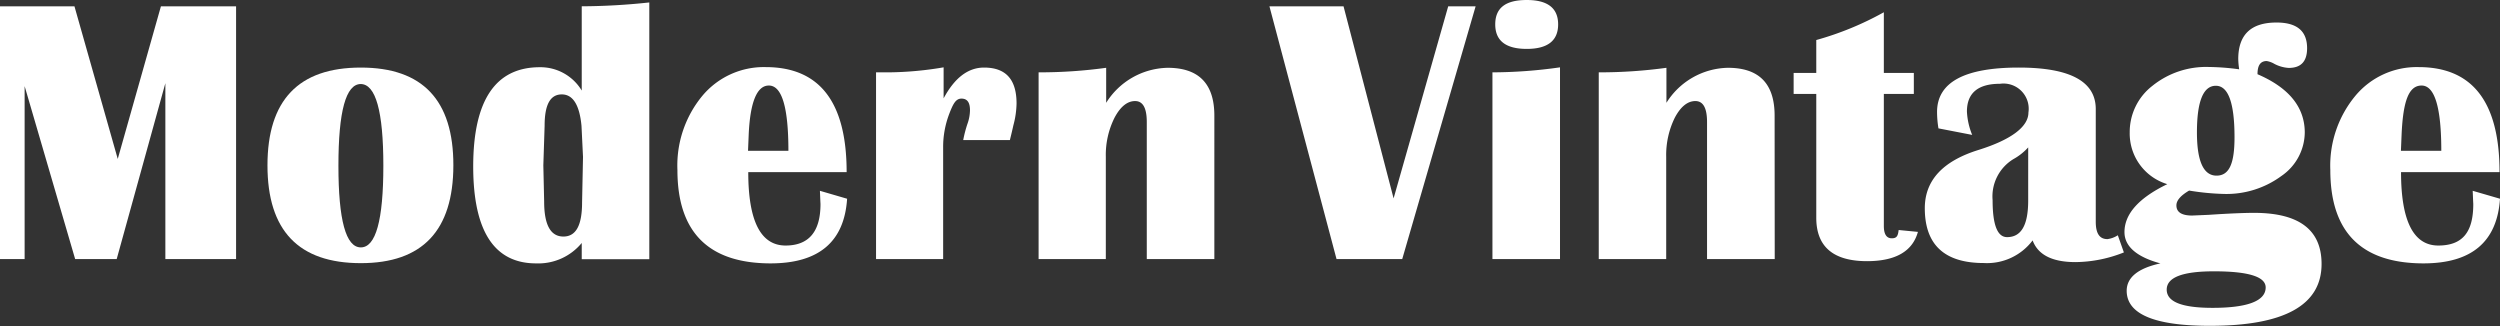 <svg xmlns="http://www.w3.org/2000/svg" viewBox="0 0 214.23 27.95"><rect x="0" y="0" width="214.23" height="27.95" fill="#333333" stroke="none"/><defs><style>.cls-1{fill:#fff;}</style></defs><g id="レイヤー_2" data-name="レイヤー 2"><g id="interior"><path class="cls-1" d="M20.23.54V22.2H14.17V7.13L10,22.2H6.44L2.11,7.38V22.2H0V.54H6.38l3.71,13.08L13.79.54Z"/><path class="cls-1" d="M30.92,5.79q7.94,0,7.93,8.38t-7.93,8.38q-8,0-8-8.38T30.92,5.79Zm0,1.41c-1.28,0-1.92,2.33-1.92,7s.64,7,1.92,7,1.93-2.32,1.93-7S32.19,7.2,30.9,7.2Z"/><path class="cls-1" d="M55.64.21v22H49.85V20.82a4.82,4.82,0,0,1-3.91,1.75q-5.38,0-5.39-8.29,0-8.52,5.71-8.52a4.13,4.13,0,0,1,3.59,2V.54A56.2,56.2,0,0,0,55.64.21Zm-7.5,7.88c-1,0-1.47.9-1.47,2.68l-.11,3.4.07,3.1c0,2,.55,3,1.65,3s1.6-1,1.6-2.92l.08-3.9-.13-2.67C49.66,9,49.1,8.09,48.14,8.09Z"/><path class="cls-1" d="M70.26,16.35l2.33.68q-.36,5.53-6.54,5.54-8,0-8-8a9.36,9.36,0,0,1,2.12-6.34,6.86,6.86,0,0,1,5.44-2.48q6.94,0,6.94,9H64.12q0,6.28,3.19,6.29,3,0,3-3.56C70.29,17.12,70.28,16.76,70.26,16.35ZM64.1,12.92h3.46q0-5.6-1.68-5.59c-1,0-1.59,1.38-1.72,4.14Z"/><path class="cls-1" d="M86.54,12h-4a10.75,10.75,0,0,1,.36-1.38,3.57,3.57,0,0,0,.22-1.17c0-.68-.24-1-.73-1s-.72.45-1.06,1.34a7.94,7.94,0,0,0-.51,2.84V22.2H75.07V6.2l1.12,0a29.39,29.39,0,0,0,4.67-.43V8.43c.94-1.76,2.1-2.64,3.46-2.64,1.86,0,2.79,1,2.79,3.08a7.58,7.58,0,0,1-.27,1.86C86.78,11,86.68,11.44,86.54,12Z"/><path class="cls-1" d="M104.06,22.2H98.27V10.46c0-1.2-.33-1.8-1-1.8s-1.26.48-1.76,1.42a7.12,7.12,0,0,0-.75,3.36V22.2H89v-16a42,42,0,0,0,5.79-.39v3a6.36,6.36,0,0,1,5.27-3q4,0,4,4.1Z"/><path class="cls-1" d="M126.45.54,120.16,22.2h-5.63L108.78.54h6.35L119.42,17,124.1.54Z"/><path class="cls-1" d="M127.89,22.2v-16a41.4,41.4,0,0,0,5.79-.43V22.2ZM130.83,0c1.8,0,2.69.7,2.69,2.09s-.89,2.1-2.69,2.1-2.7-.7-2.7-2.1S129,0,130.83,0Z"/><path class="cls-1" d="M152.08,22.2h-5.8V10.46c0-1.2-.33-1.8-1-1.8s-1.26.48-1.76,1.42a7.24,7.24,0,0,0-.74,3.36V22.2H137v-16a42.26,42.26,0,0,0,5.8-.39v3a6.35,6.35,0,0,1,5.27-3c2.68,0,4,1.37,4,4.1Z"/><path class="cls-1" d="M164,6.25v1.8h-2.57V19.36c0,.71.23,1.06.68,1.06s.53-.23.59-.71l1.65.16q-.69,2.5-4.35,2.51-4.36,0-4.36-3.72V8.05h-1.94V6.25h1.94V3.43a26.37,26.37,0,0,0,5.79-2.38v5.2Z"/><path class="cls-1" d="M182,21.63a11.44,11.44,0,0,1-4.14.83c-2,0-3.22-.62-3.68-1.86A4.89,4.89,0,0,1,170,22.54c-3.38,0-5.06-1.57-5.06-4.7q0-3.57,4.63-5c2.83-.89,4.25-2,4.25-3.2a2.16,2.16,0,0,0-2.44-2.46c-1.88,0-2.83.79-2.83,2.38a6,6,0,0,0,.45,2L166.11,11a8.83,8.83,0,0,1-.12-1.4q0-3.81,7-3.81,6.6,0,6.6,3.56V19c0,1,.32,1.49,1,1.49a2.13,2.13,0,0,0,.89-.33Zm-8.2-9a4.86,4.86,0,0,1-1.26,1,3.74,3.74,0,0,0-1.79,3.52c0,2.12.41,3.17,1.24,3.17,1.2,0,1.81-1,1.81-3.14Z"/><path class="cls-1" d="M193.45,6.36c2.7,1.16,4.05,2.83,4.05,5a4.57,4.57,0,0,1-2,3.72,7.94,7.94,0,0,1-4.91,1.54,21.41,21.41,0,0,1-3-.29c-.73.43-1.09.85-1.09,1.27q0,.87,1.35.87l1.41-.06c1.79-.12,3.09-.17,3.9-.17,3.86,0,5.78,1.46,5.78,4.38q0,5.3-9.57,5.3-7.12,0-7.13-3c0-1.16,1-1.94,2.89-2.35-2-.54-3.08-1.44-3.08-2.68,0-1.56,1.23-2.93,3.67-4.11a4.53,4.53,0,0,1-3.22-4.43,5,5,0,0,1,1.95-4,7.33,7.33,0,0,1,4.84-1.61,20.54,20.54,0,0,1,2.59.2,7.1,7.1,0,0,1-.08-.87c0-2.1,1.09-3.14,3.28-3.14,1.75,0,2.62.73,2.62,2.2,0,1.13-.52,1.69-1.57,1.69a3,3,0,0,1-1.24-.35,1.91,1.91,0,0,0-.66-.24C193.7,5.24,193.45,5.6,193.45,6.36Zm-3.73,16.89c-2.7,0-4.05.52-4.05,1.57s1.31,1.56,3.93,1.56c3,0,4.55-.59,4.55-1.75C194.15,23.71,192.67,23.25,189.72,23.25Zm.16-15.9c-1.08,0-1.62,1.34-1.62,4,0,2.46.56,3.7,1.68,3.7s1.54-1.1,1.54-3.29Q191.48,7.35,189.88,7.35Z"/><path class="cls-1" d="M211.89,16.35l2.34.68q-.37,5.53-6.54,5.54-8,0-8-8a9.37,9.37,0,0,1,2.13-6.34,6.84,6.84,0,0,1,5.44-2.48q6.93,0,6.93,9h-8.44c0,4.19,1.07,6.29,3.19,6.29s3-1.19,3-3.56C211.92,17.12,211.91,16.76,211.89,16.35Zm-6.15-3.43h3.46c0-3.73-.57-5.59-1.69-5.59s-1.58,1.38-1.71,4.14Z"/></g></g></svg>